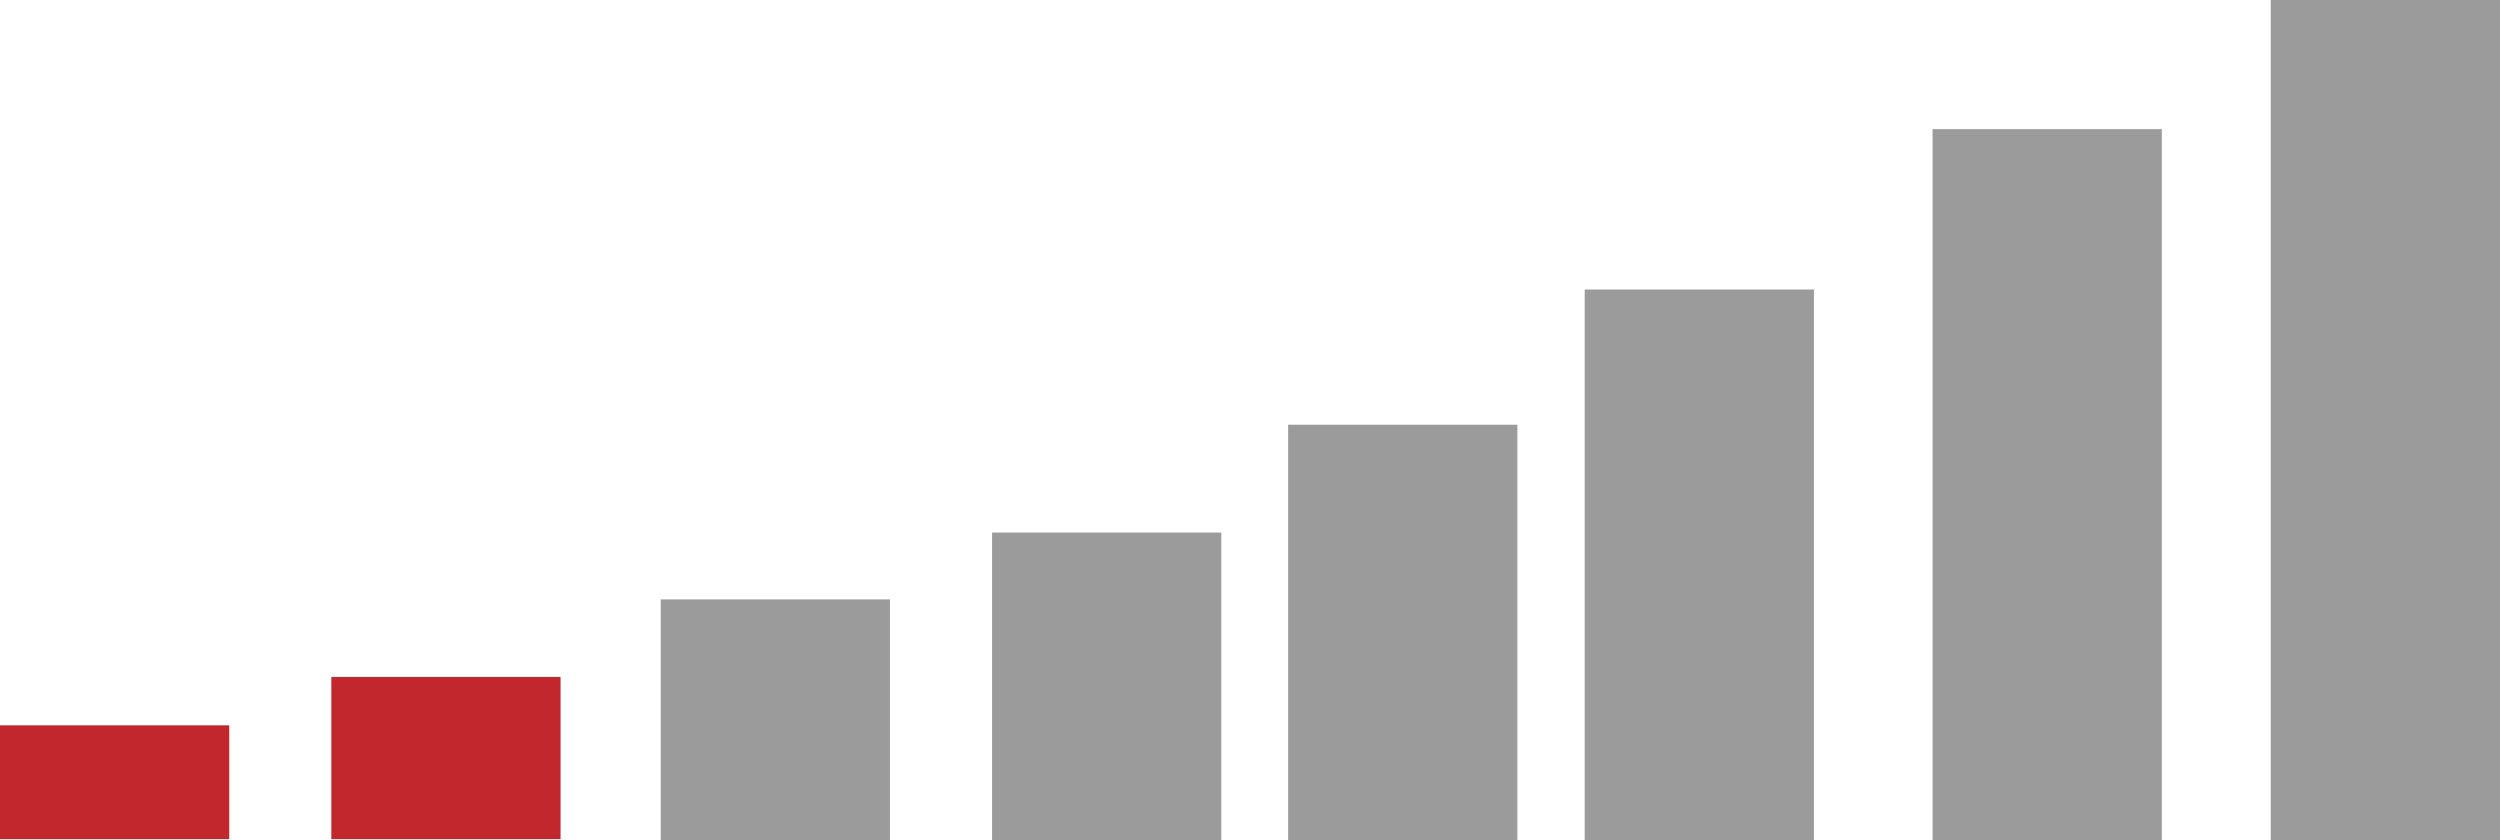 <svg xmlns="http://www.w3.org/2000/svg" width="109.054" height="36.641" viewBox="0 0 109.054 36.641">
  <g id="Group_165" data-name="Group 165" transform="translate(-790.164 -1218.111)">
    <g id="Group_164" data-name="Group 164">
      <rect id="Rectangle_78" data-name="Rectangle 78" width="10" height="18.113" transform="translate(846.354 1236.64)" fill="#9c9b9b"/>
      <path id="Path_336" data-name="Path 336" d="M899.218,1254.752h-10v-36.641h10Zm-14.752,0h-10v-31.009h10Zm-15.175,0h-10v-24.01h10Z" fill="#9c9b9b"/>
      <path id="Path_337" data-name="Path 337" d="M843.44,1254.752h-10v-13.411h10Zm-14.454,0h-10v-10.494h10Z" fill="#9c9b9b"/>
    </g>
    <rect id="Rectangle_79" data-name="Rectangle 79" width="10" height="7.076" transform="translate(804.617 1247.639)" fill="#c1272d"/>
    <rect id="Rectangle_80" data-name="Rectangle 80" width="10" height="4.963" transform="translate(790.164 1249.751)" fill="#c1272d"/>
  </g>
</svg>
